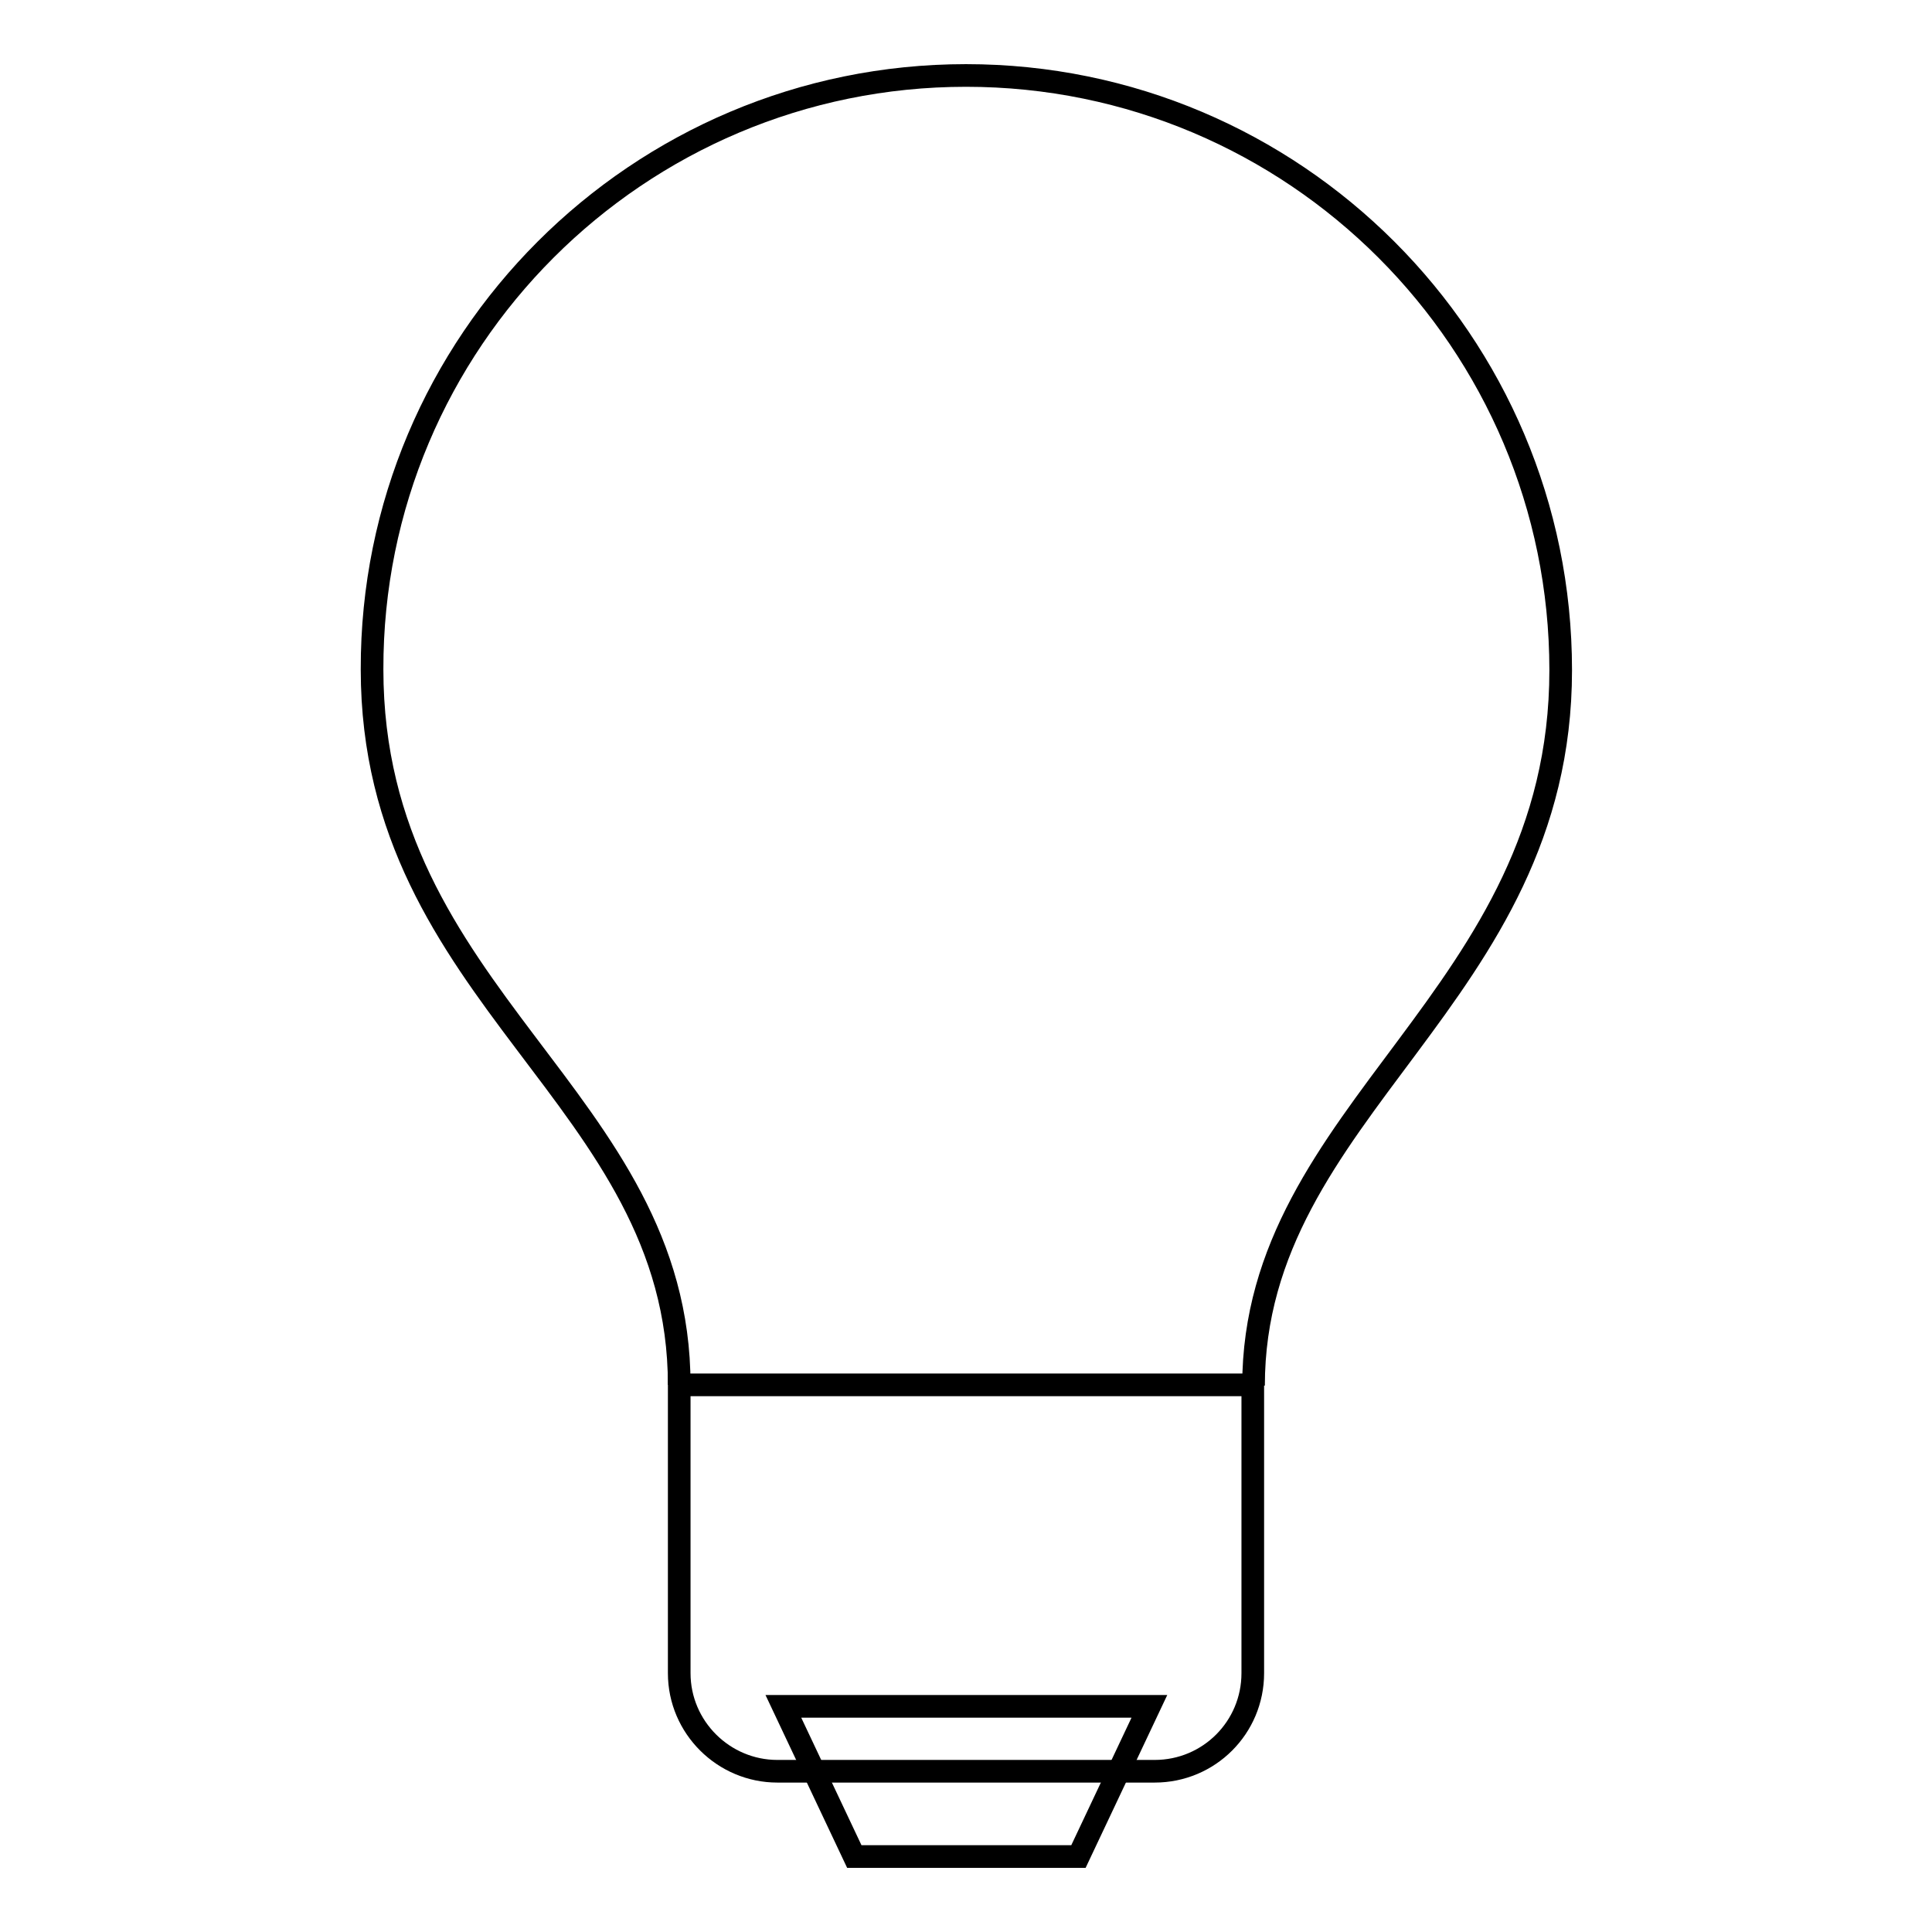 <?xml version="1.0" encoding="utf-8"?>
<!-- Svg Vector Icons : http://www.onlinewebfonts.com/icon -->
<!DOCTYPE svg PUBLIC "-//W3C//DTD SVG 1.1//EN" "http://www.w3.org/Graphics/SVG/1.1/DTD/svg11.dtd">
<svg version="1.1" xmlns="http://www.w3.org/2000/svg" xmlns:xlink="http://www.w3.org/1999/xlink" x="0px" y="0px" viewBox="0 0 256 256" enable-background="new 0 0 256 256" xml:space="preserve">
<g><g><path stroke-width="3" fill-opacity="0" stroke="#000000"  d="M152.3,226.1l-9.4,19.9h-29.7l-9.4-19.9H152.3z"/><path stroke-width="3" fill-opacity="0" stroke="#000000"  d="M166,221.7v-38.2H90v38.2c0,7.2,5.9,13,13,13H153C160.2,234.7,166,228.9,166,221.7z"/><path stroke-width="3" fill-opacity="0" stroke="#000000"  d="M90,183.5c0-38.1-40.7-51.2-40.7-94.8C49.2,45.3,84.5,10,128,10c43.5,0,78.8,35.3,78.8,78.8c0,43.5-40.7,58.1-40.7,94.8"/></g></g>
</svg>